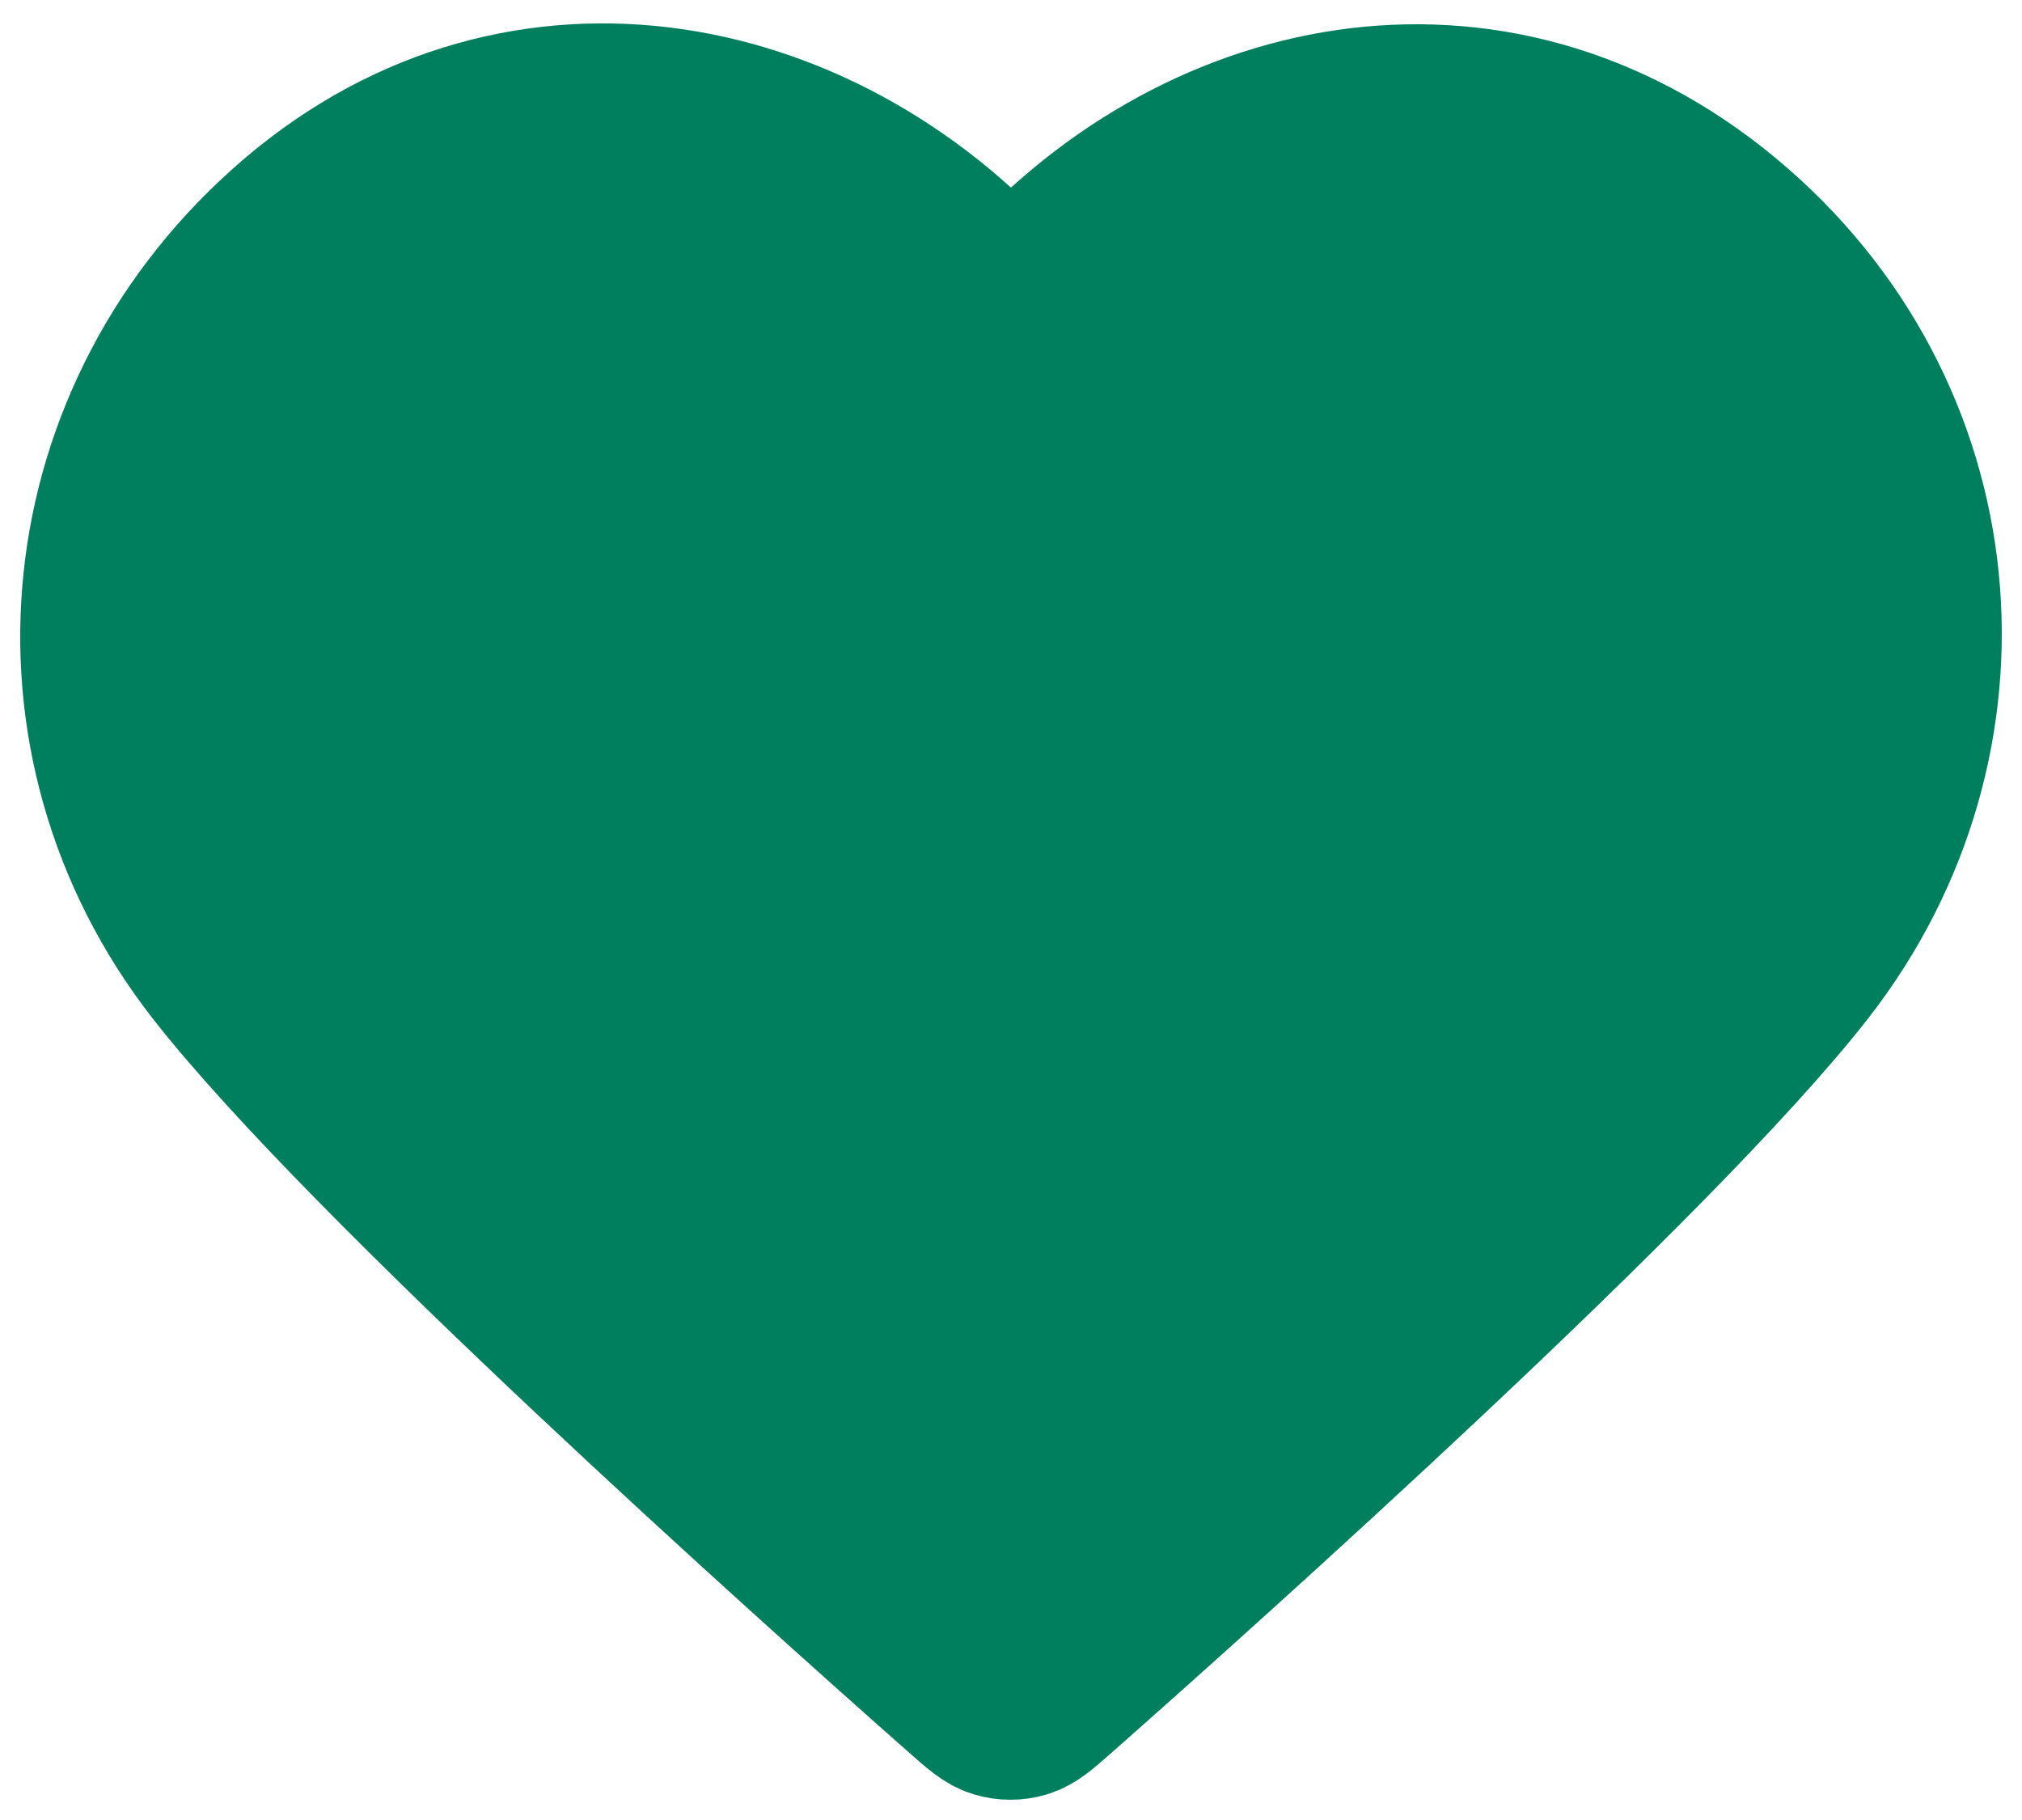 <svg width="20" height="18" viewBox="0 0 20 18" fill="none" xmlns="http://www.w3.org/2000/svg">
<path fill-rule="evenodd" clip-rule="evenodd" d="M10 3C8.201 0.903 5.194 0.255 2.939 2.175C0.685 4.095 0.367 7.306 2.138 9.577C3.61 11.465 8.065 15.448 9.525 16.737C9.688 16.881 9.77 16.953 9.865 16.981C9.948 17.006 10.039 17.006 10.123 16.981C10.218 16.953 10.299 16.881 10.463 16.737C11.923 15.448 16.378 11.465 17.85 9.577C19.62 7.306 19.342 4.075 17.048 2.175C14.755 0.275 11.799 0.903 10 3Z" fill="#007F5F" stroke="#007F5F" stroke-width="1.6" stroke-linecap="round" stroke-linejoin="round"/>
</svg>
